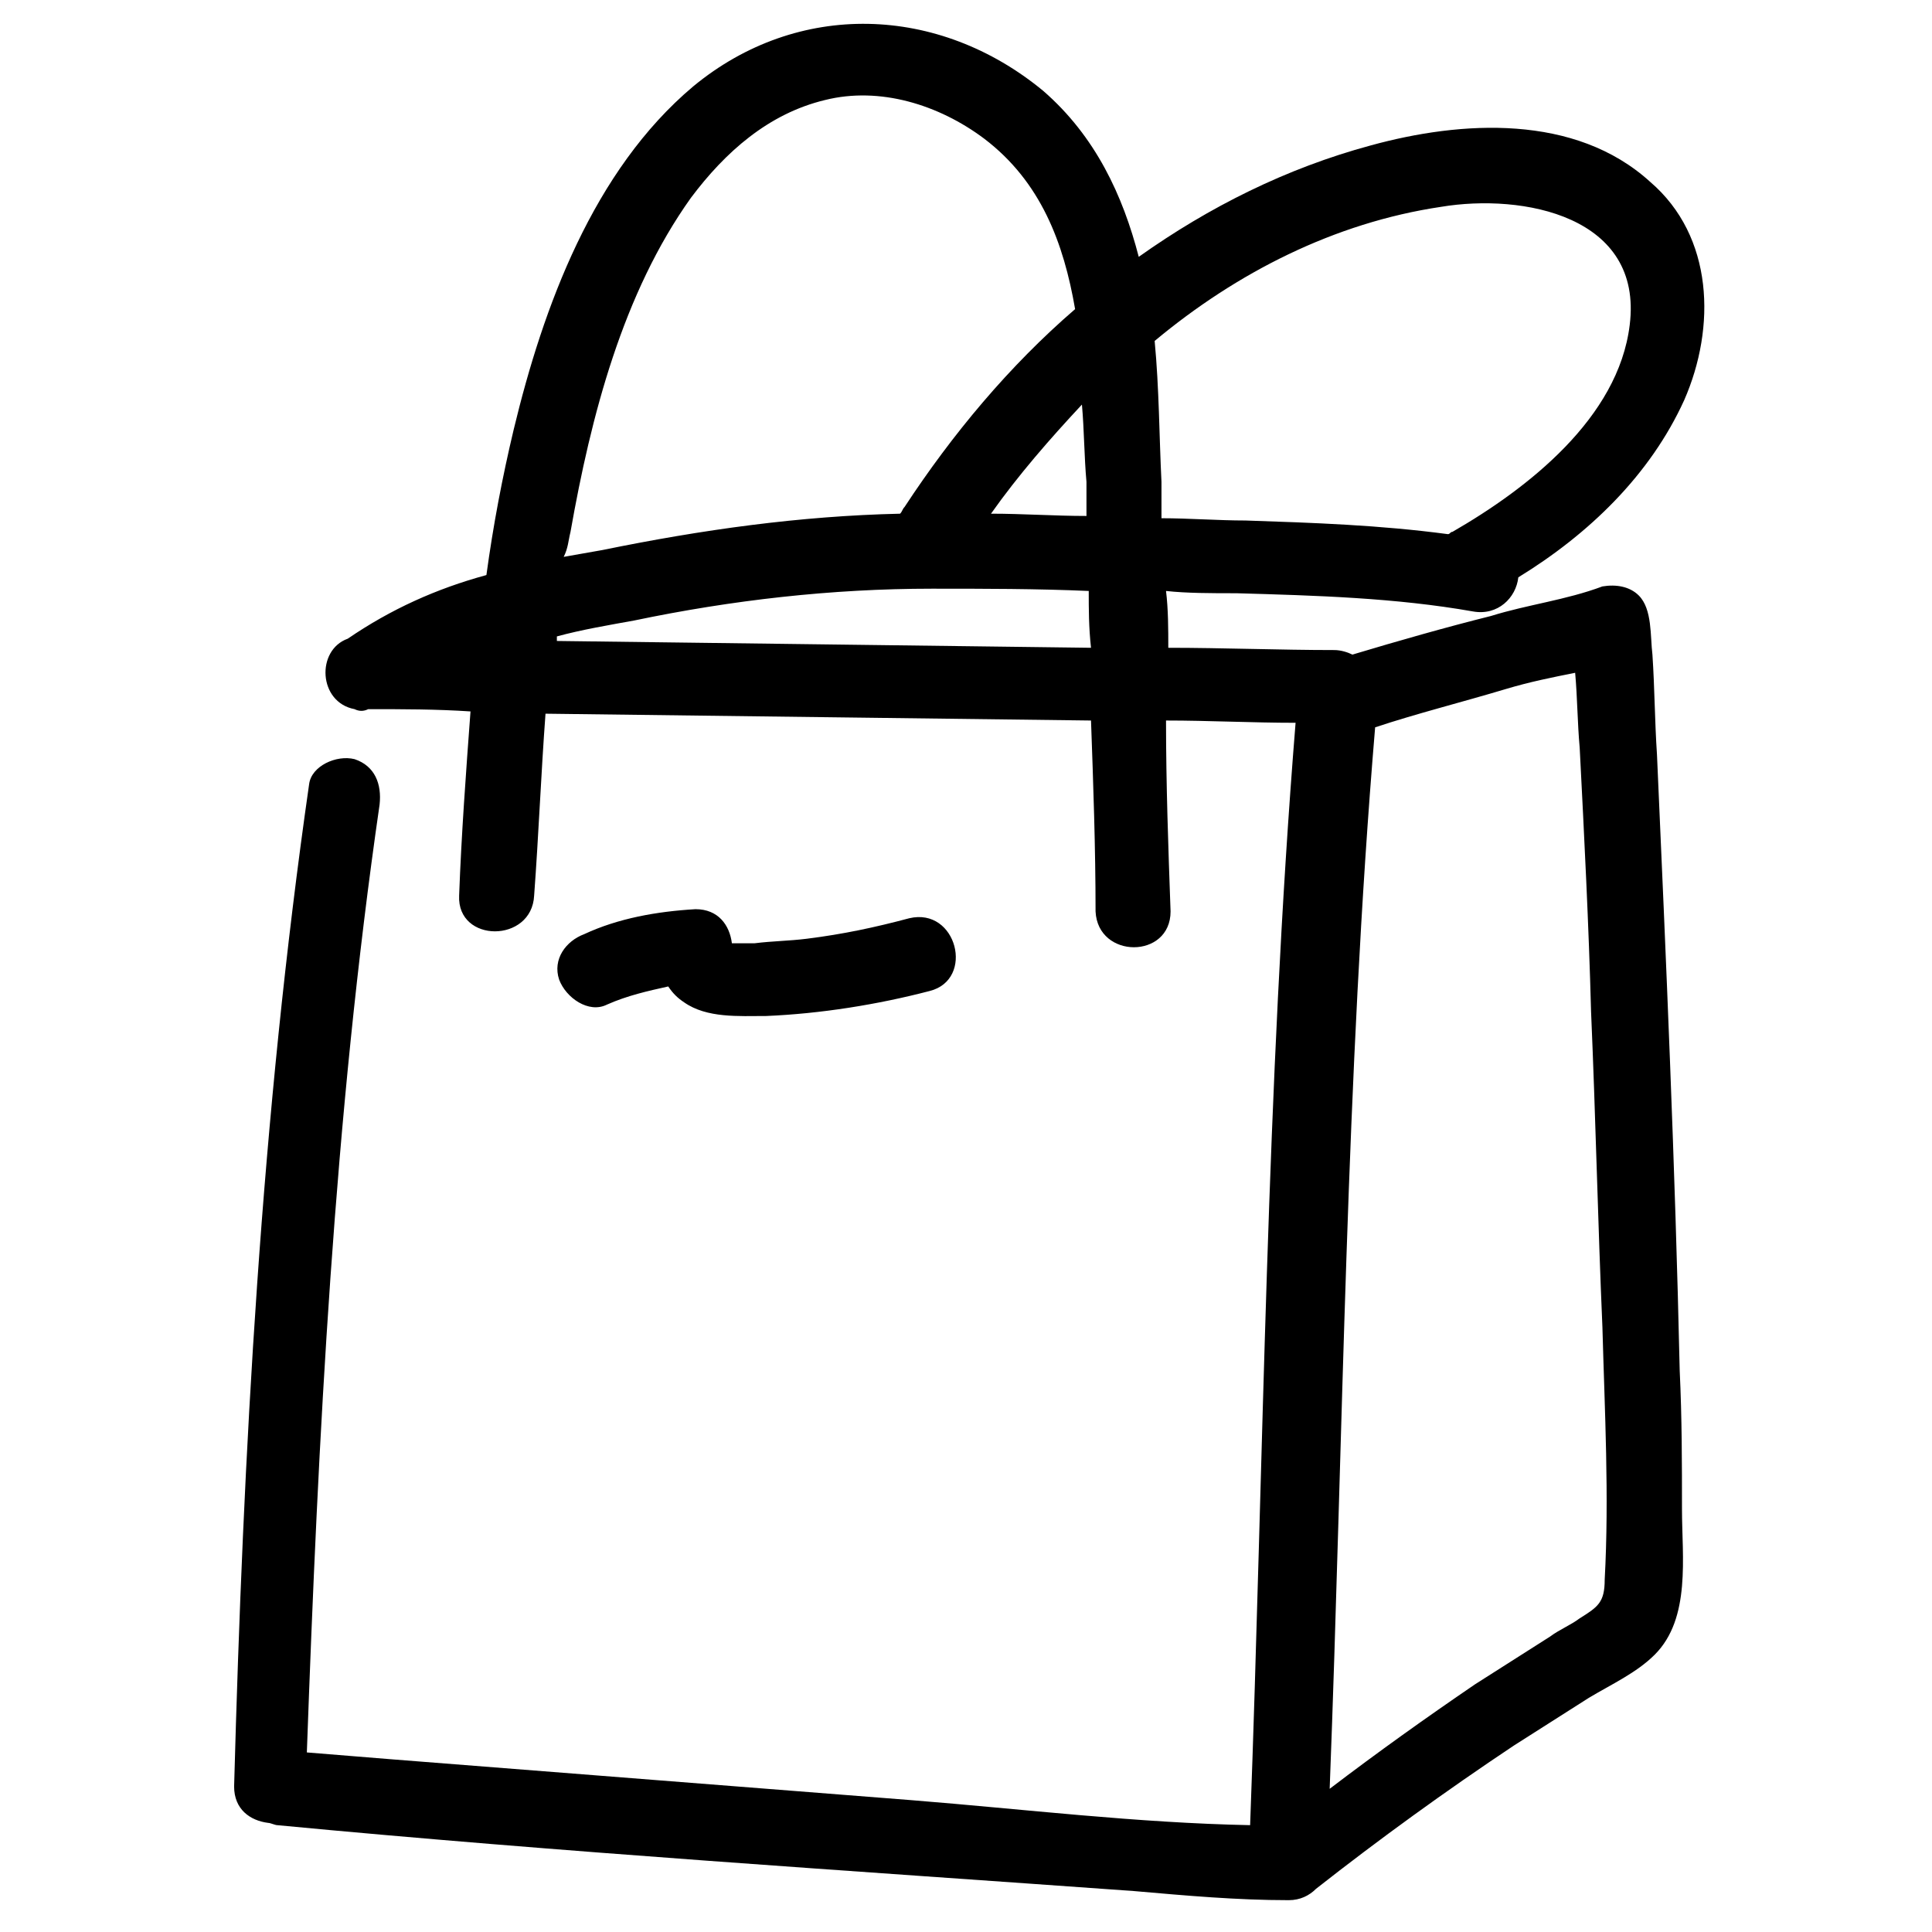 <?xml version="1.0" encoding="utf-8"?>
<!-- Generator: Adobe Illustrator 26.3.1, SVG Export Plug-In . SVG Version: 6.00 Build 0)  -->
<svg version="1.1" id="icon" xmlns="http://www.w3.org/2000/svg" xmlns:xlink="http://www.w3.org/1999/xlink" x="0px" y="0px"
	 viewBox="0 0 85 85" style="enable-background:new 0 0 85 85;" xml:space="preserve">
<g>
	<path class="st0" d="M54.4,26.1c3.5,0.1,7,0.2,10.4,0.8c1.1,0.2,1.9-0.6,2-1.5c3.1-1.9,5.8-4.5,7.3-7.8c1.4-3.2,1.3-7.2-1.5-9.6
		C69.3,5,64.3,5.3,60.3,6.4c-3.7,1-7.1,2.7-10.2,4.9c-0.7-2.7-1.9-5.3-4.2-7.3c-4.6-3.8-10.8-4-15.4-0.2c-4.4,3.7-6.6,9.7-7.9,15.1
		c-0.5,2.1-0.9,4.2-1.2,6.4c-2.2,0.6-4.2,1.5-6.1,2.8c-1.4,0.5-1.3,2.8,0.3,3.1c0.2,0.1,0.4,0.1,0.6,0c1.5,0,3,0,4.5,0.1
		c-0.2,2.7-0.4,5.4-0.5,8.1c-0.1,2.1,3.2,2.1,3.3,0c0.2-2.7,0.3-5.3,0.5-8c8,0.1,16,0.2,24,0.3c0.1,2.8,0.2,5.6,0.2,8.4
		c0.1,2.1,3.3,2.1,3.3,0c-0.1-2.8-0.2-5.6-0.2-8.4c1.9,0,3.8,0.1,5.7,0.1c-1.3,16.1-1.4,32.3-2,48.5c-5-0.1-9.9-0.7-14.9-1.1
		c-7.6-0.6-15.3-1.2-22.9-1.8c-1.2-0.1-2.5-0.2-3.7-0.3c0.5-13.9,1.2-27.9,3.2-41.7c0.1-0.9-0.2-1.7-1.1-2c-0.8-0.2-1.9,0.3-2,1.1
		c-2.1,14.6-2.9,29.4-3.3,44.1c0,1,0.7,1.5,1.5,1.6c0.1,0,0.3,0.1,0.4,0.1c12.6,1.2,25.2,2,37.7,2.9c2.3,0.2,4.5,0.4,6.8,0.4
		c0.5,0,0.9-0.2,1.2-0.5c0,0,0,0,0,0c2.8-2.2,5.7-4.3,8.7-6.3c1.1-0.7,2.2-1.4,3.3-2.1c1-0.6,2.1-1.1,2.9-1.9
		c1.6-1.6,1.2-4.3,1.2-6.4c0-2,0-4-0.1-6.1c-0.2-9-0.6-18.1-1-27.1c-0.1-1.5-0.1-2.9-0.2-4.4c-0.1-0.8,0-2-0.6-2.6
		c-0.4-0.4-1-0.5-1.6-0.4c0,0,0,0,0,0c-1.6,0.6-3.3,0.8-4.9,1.3c-2,0.5-4.1,1.1-6.1,1.7c-0.2-0.1-0.5-0.2-0.8-0.2
		c-2.4,0-4.9-0.1-7.3-0.1c0-0.8,0-1.7-0.1-2.5C52.2,26.1,53.3,26.1,54.4,26.1z M66.3,30.3c1-0.3,2-0.5,3-0.7
		c0.1,1.1,0.1,2.2,0.2,3.3c0.2,3.9,0.4,7.8,0.5,11.6c0.2,4.6,0.3,9.3,0.5,13.9c0.1,3.7,0.3,7.4,0.1,11.1c0,1-0.3,1.2-1.1,1.7
		c-0.4,0.3-0.9,0.5-1.3,0.8c-1.1,0.7-2.2,1.4-3.3,2.1c-2.2,1.5-4.3,3-6.4,4.6c0.6-15.6,0.7-31.2,2-46.7
		C62.3,31.4,64.3,30.9,66.3,30.3z M63.4,9.1c3.6-0.6,8.9,0.4,8.3,5.2c-0.5,4.1-4.5,7.2-7.8,9.1c-0.1,0-0.1,0.1-0.2,0.1
		c-3-0.4-5.9-0.5-8.9-0.6c-1.2,0-2.5-0.1-3.7-0.1c0-0.5,0-1.1,0-1.6c-0.1-2-0.1-4.1-0.3-6.2C54.4,12,58.7,9.8,63.4,9.1z M47.8,21.2
		c0,0.5,0,1,0,1.5c-1.4,0-2.8-0.1-4.2-0.1c1.2-1.7,2.6-3.3,4-4.8C47.7,18.9,47.7,20.1,47.8,21.2z M25.1,23.4
		c0.9-5.1,2.3-10.5,5.3-14.7c1.5-2,3.4-3.7,5.9-4.3c2.4-0.6,5,0.2,7,1.7c2.5,1.9,3.5,4.6,4,7.5c-2.9,2.5-5.4,5.5-7.5,8.7
		c-0.1,0.1-0.1,0.2-0.2,0.3c-4.4,0.1-8.7,0.7-13.1,1.6c-0.6,0.1-1.1,0.2-1.7,0.3C25,24.1,25,23.8,25.1,23.4z M48,28.5
		c-7.8-0.1-15.7-0.2-23.5-0.3c0-0.1,0-0.1,0-0.2c1.1-0.3,2.3-0.5,3.4-0.7c4.3-0.9,8.7-1.4,13.1-1.4c2.3,0,4.6,0,6.9,0.1
		C47.9,26.8,47.9,27.6,48,28.5z"/>
	<path class="st0" d="M26.7,44.2c0.9-0.4,1.8-0.6,2.7-0.8c0.2,0.3,0.4,0.5,0.7,0.7c1,0.7,2.4,0.6,3.6,0.6c2.4-0.1,4.9-0.5,7.2-1.1
		c2-0.5,1.2-3.7-0.9-3.2c-1.5,0.4-2.9,0.7-4.5,0.9c-0.8,0.1-1.5,0.1-2.3,0.2c-0.3,0-0.7,0-1,0c-0.1-0.8-0.6-1.5-1.6-1.5
		c-1.7,0.1-3.4,0.4-4.9,1.1c-0.8,0.3-1.4,1.1-1.1,2C24.9,43.9,25.9,44.6,26.7,44.2z M32.3,42.1c0,0.1-0.1,0.2-0.1,0.4
		C32.2,42.4,32.3,42.3,32.3,42.1z M32.4,41.5C32.4,41.5,32.4,41.5,32.4,41.5C32.5,41.5,32.4,41.5,32.4,41.5z"/>
</g>
</svg>
